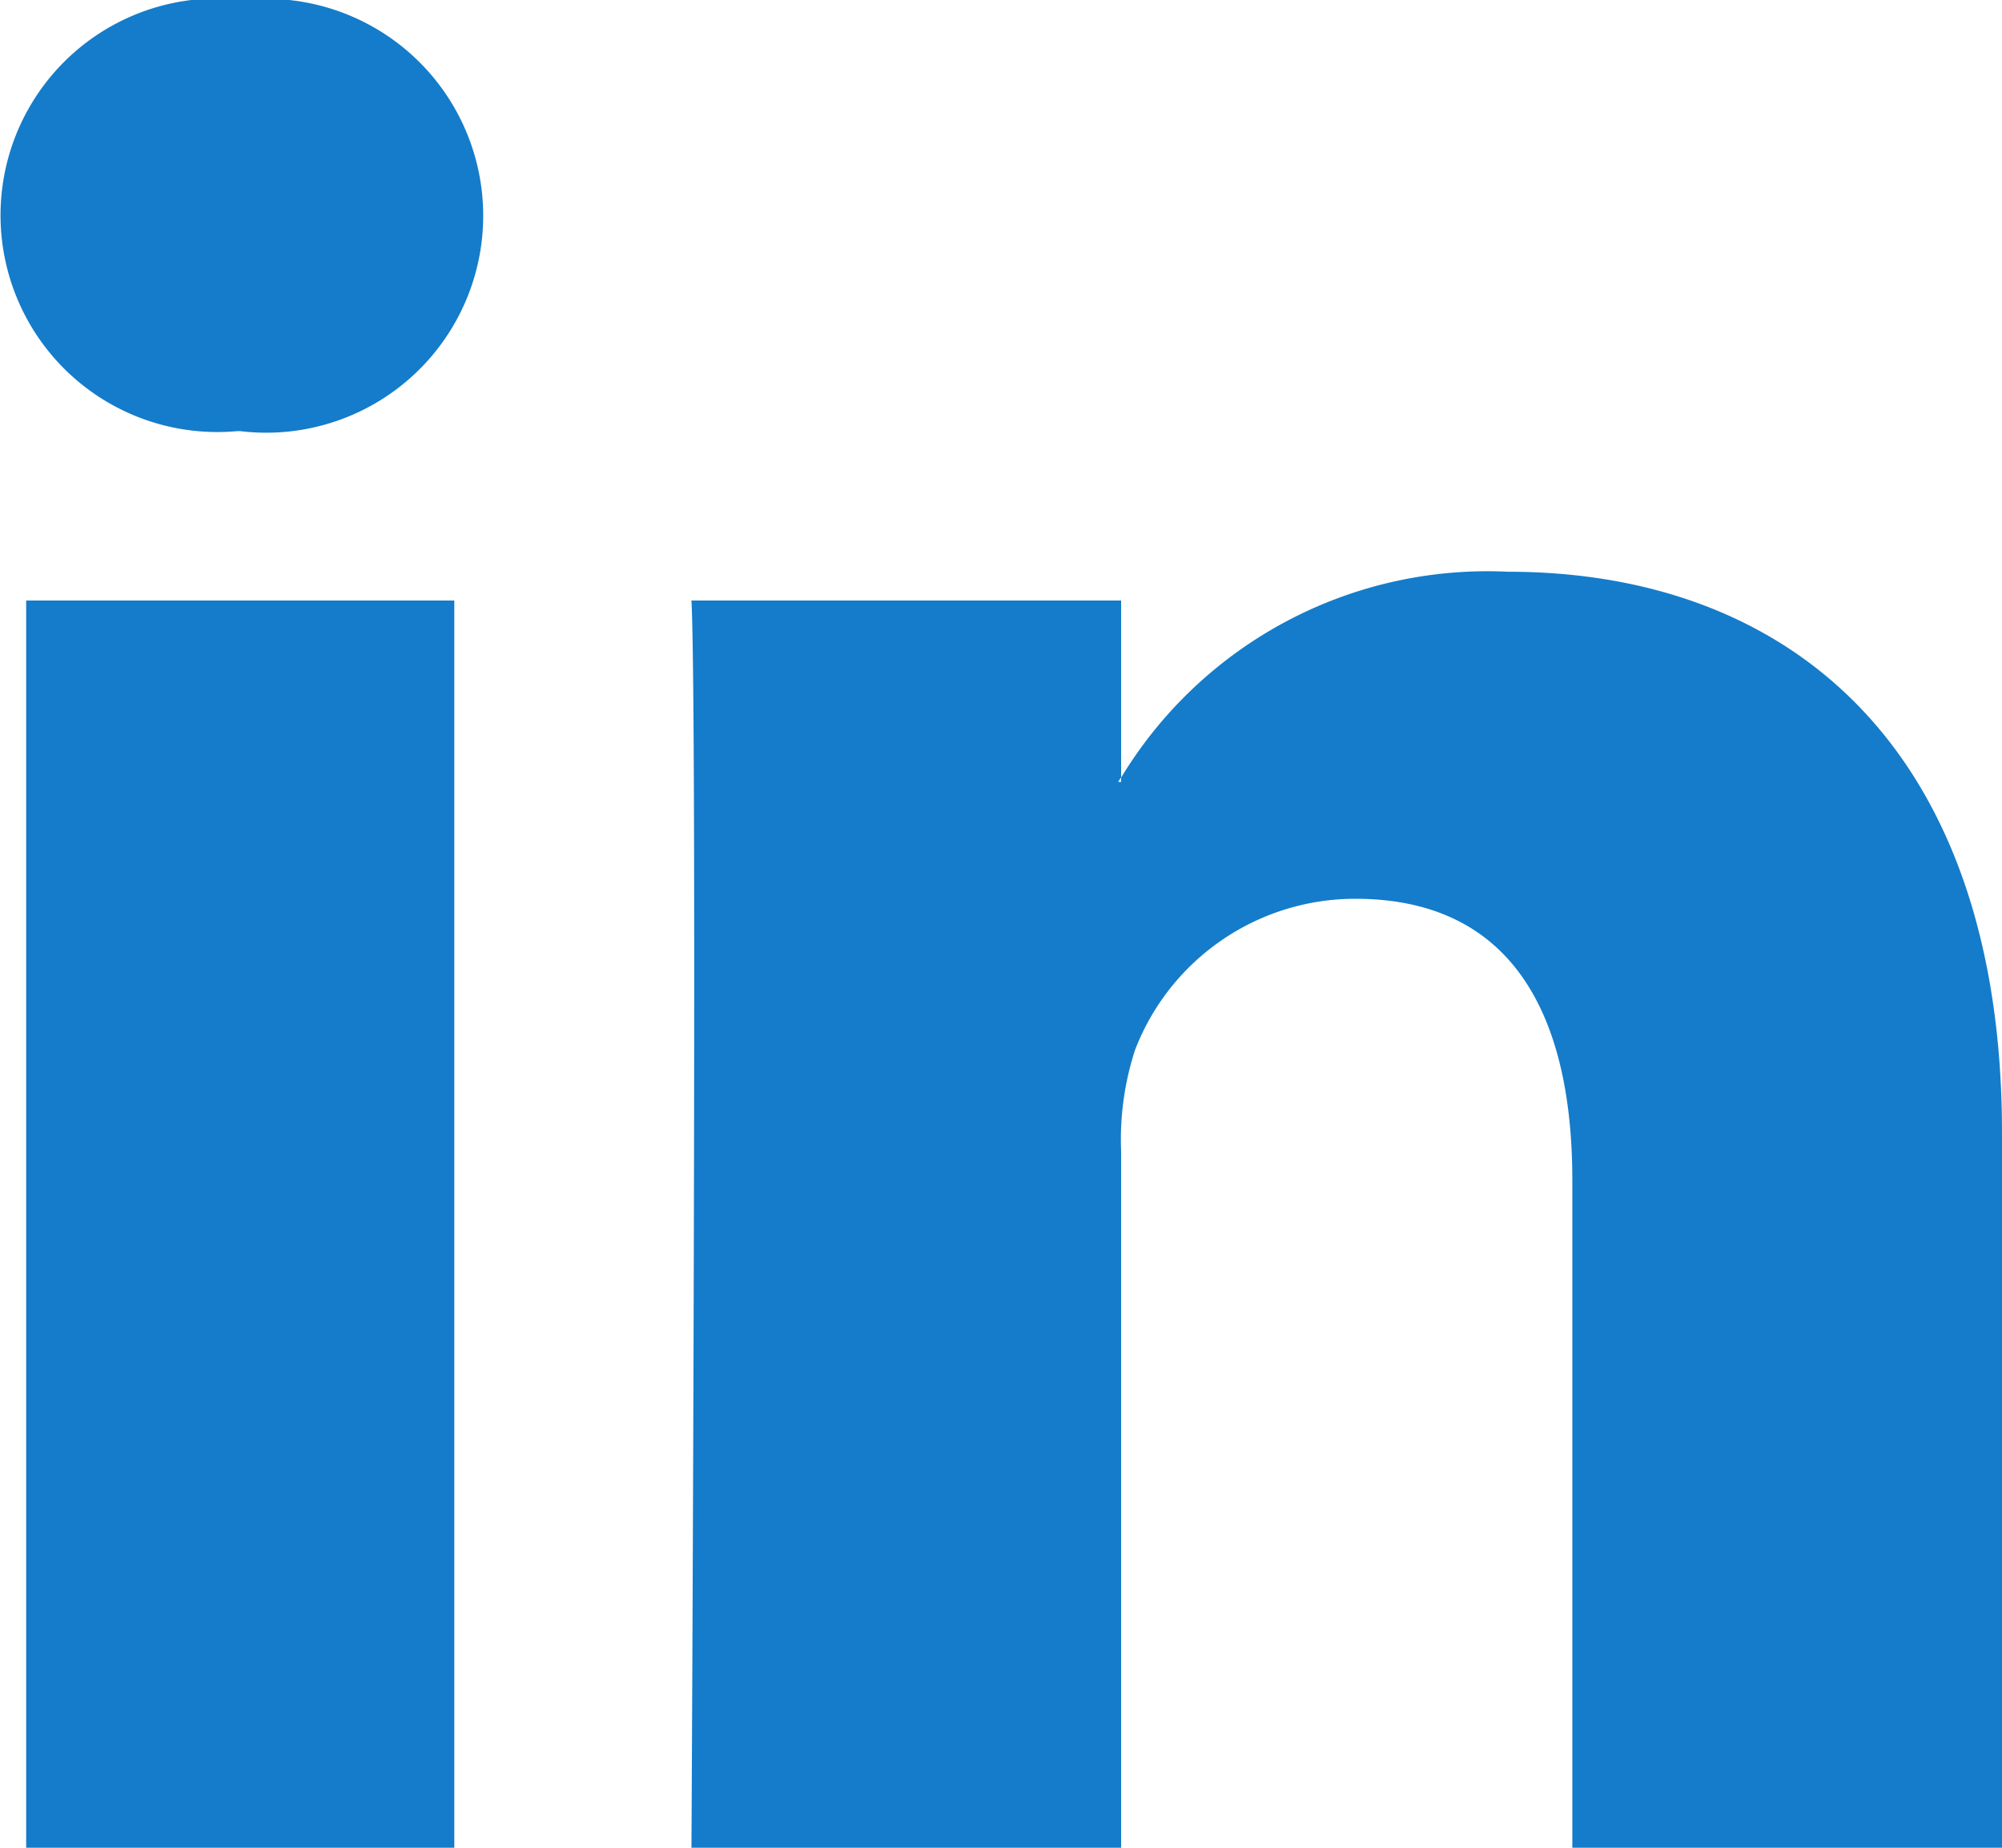 <svg xmlns="http://www.w3.org/2000/svg" width="13" height="12" viewBox="0 0 13 12">
  <defs>
    <style>
      .cls-1 {
        fill: #147cca;
        fill-rule: evenodd;
      }
    </style>
  </defs>
  <path class="cls-1" d="M1145,26.358V31h-2.79V26.666c0-1.089-.4-1.829-1.41-1.829a1.532,1.532,0,0,0-1.43.983,1.881,1.881,0,0,0-.09.657V31h-2.79s0.04-7.336,0-8.1h2.79V24.05c-0.01.009-.01,0.017-0.02,0.028h0.02V24.05a2.78,2.78,0,0,1,2.51-1.337C1143.63,22.713,1145,23.87,1145,26.358ZM1133.58,19a1.408,1.408,0,1,0-.04,2.8h0.02A1.409,1.409,0,1,0,1133.58,19Zm-1.41,12h2.78V22.9h-2.78V31Z" transform="translate(-1132 -19)"/>
</svg>
